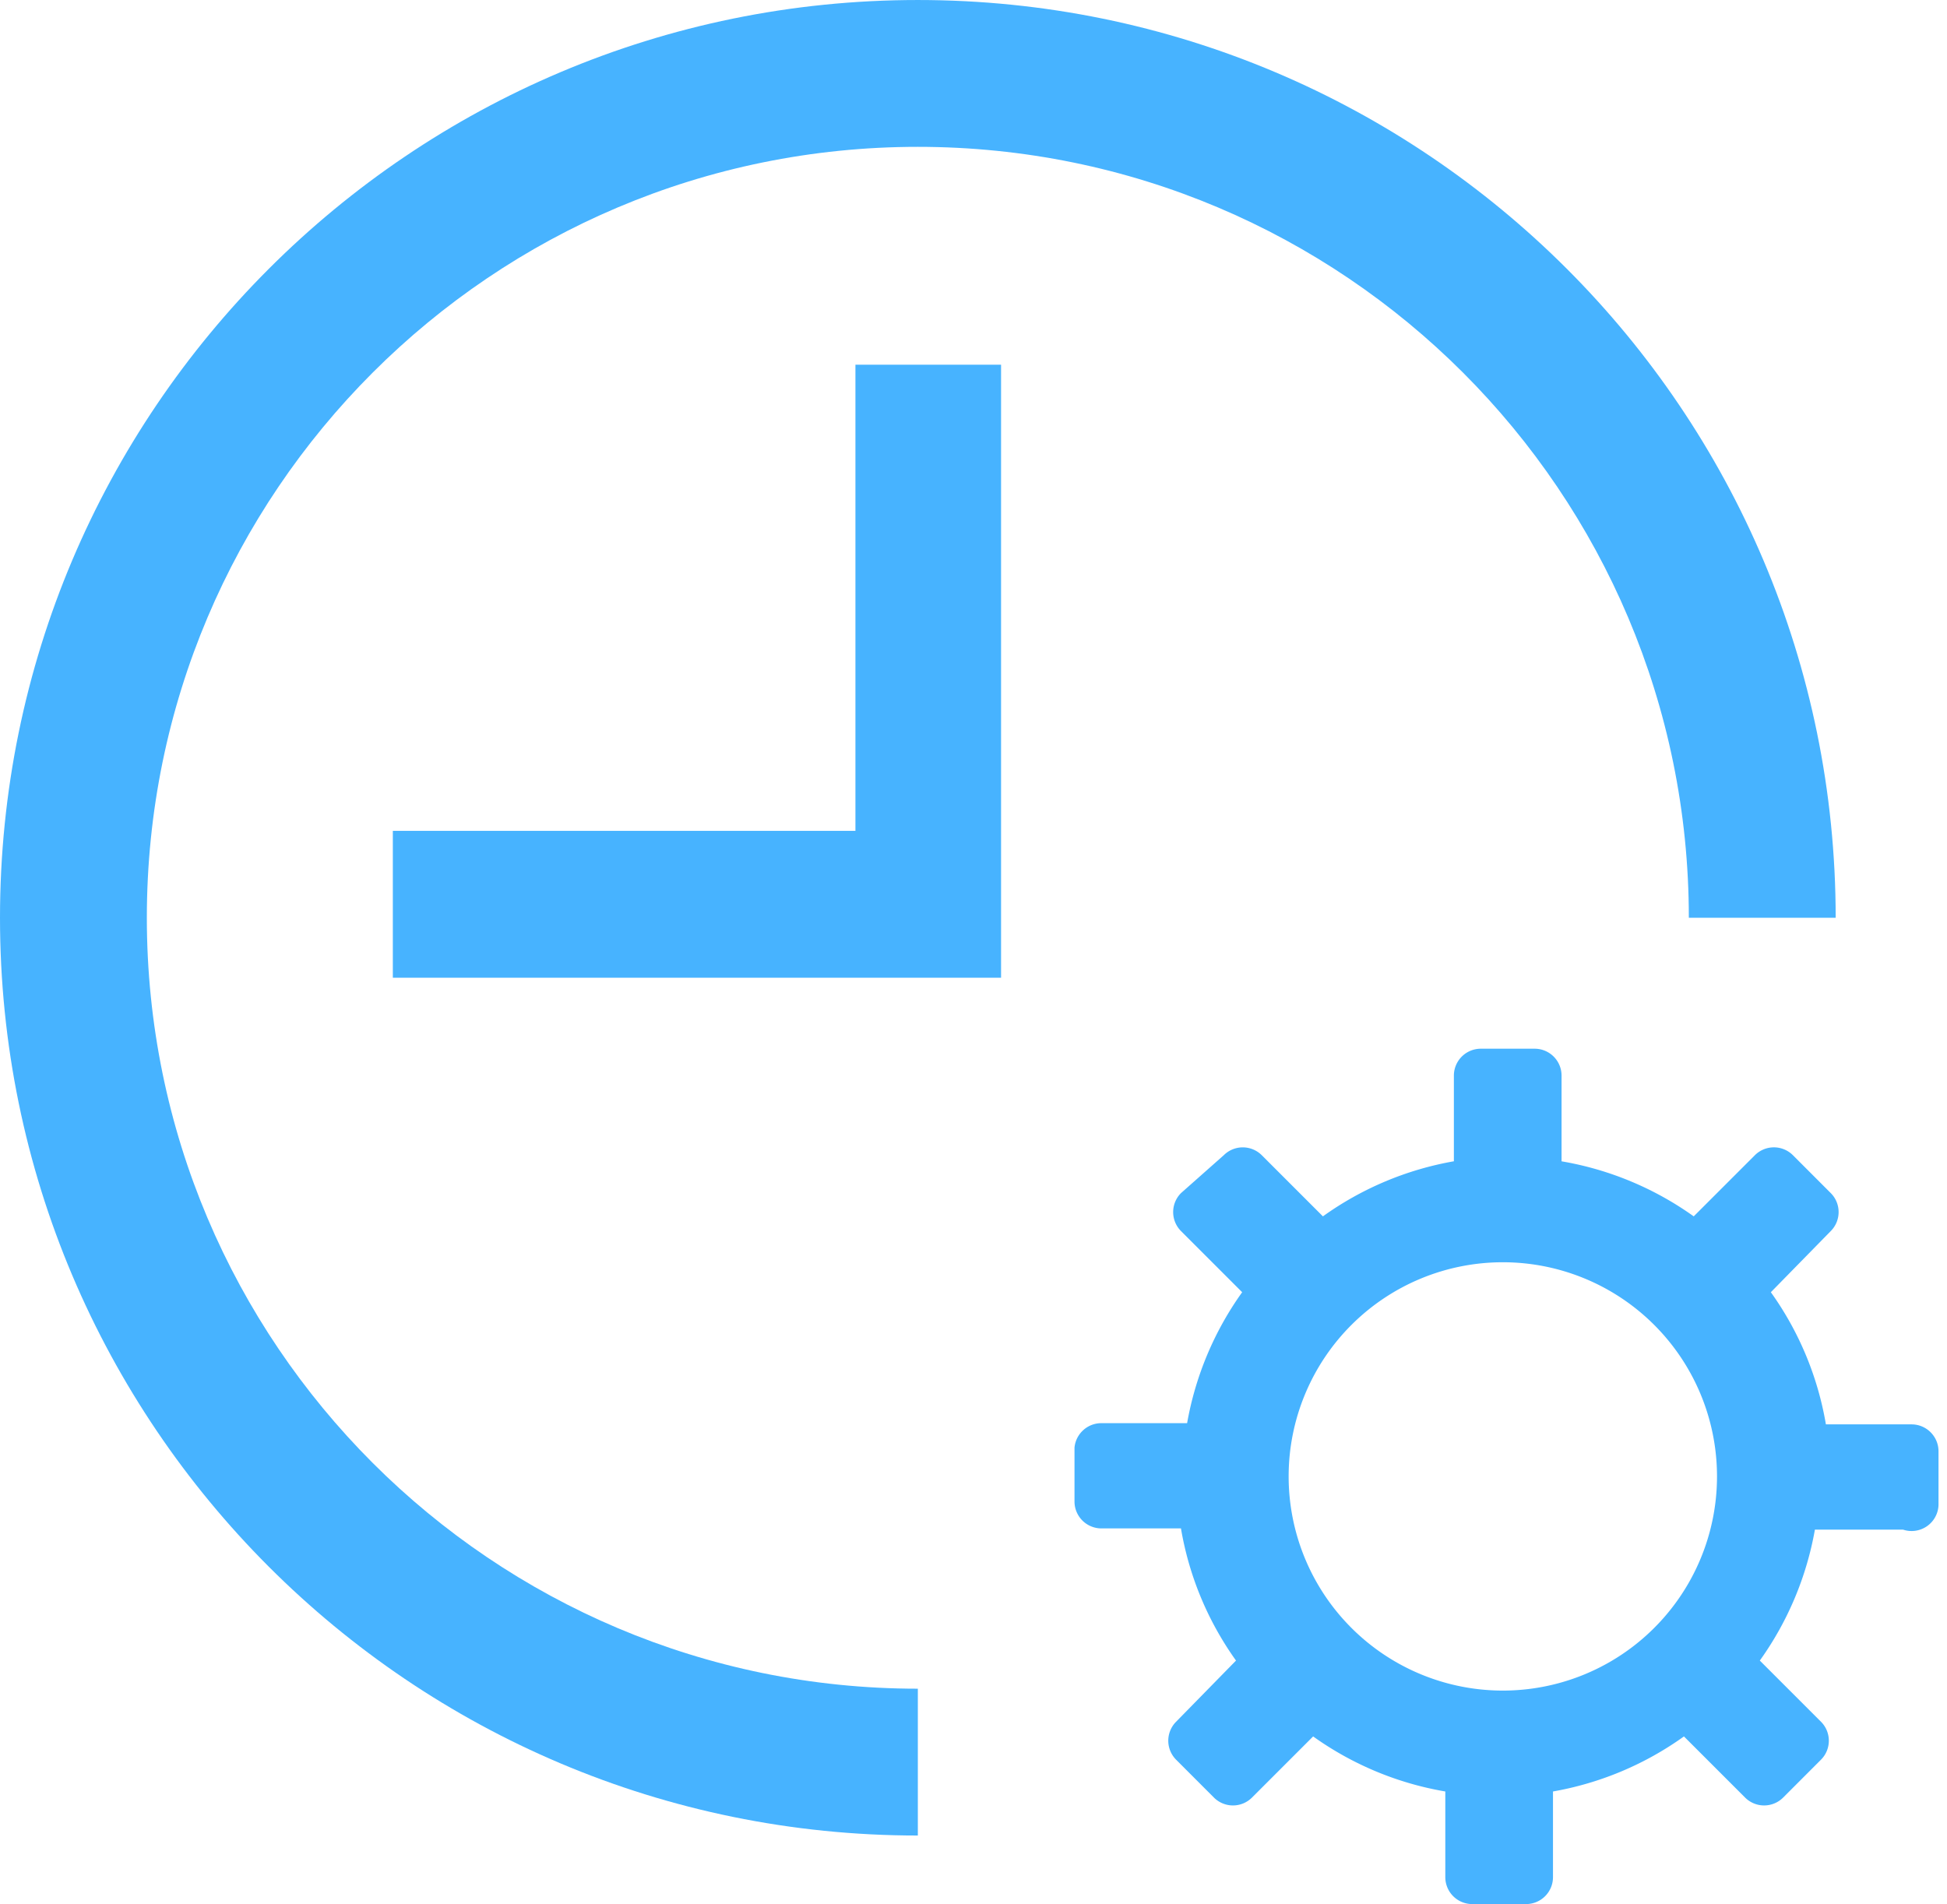 <?xml version="1.0" standalone="no"?><!DOCTYPE svg PUBLIC "-//W3C//DTD SVG 1.1//EN" "http://www.w3.org/Graphics/SVG/1.1/DTD/svg11.dtd"><svg t="1730864346551" class="icon" viewBox="0 0 1047 1024" version="1.1" xmlns="http://www.w3.org/2000/svg" p-id="33478" xmlns:xlink="http://www.w3.org/1999/xlink" width="40.898" height="40"><path d="M493.568 0C220.975 0 0 220.975 0 493.568s220.975 493.568 493.568 493.568v-78.964c-228.98 0-414.604-185.623-414.604-414.604 0-228.98 185.623-414.604 414.604-414.604 229.004 0 414.604 185.623 414.604 414.604h78.964C987.136 220.975 766.161 0 493.568 0z" p-id="33479" fill="#47B3FF"></path><path d="M692.969 793.67a115.177 115.177 0 1 0 230.353 0 115.177 115.177 0 0 0-230.353 0z m329.076 28.951h-46.08a172.428 172.428 0 0 1-29.626 70.423l32.908 32.908c5.609 5.632 5.609 14.755 0 20.387l-20.387 20.41a14.476 14.476 0 0 1-20.41 0l-32.908-32.908a171.753 171.753 0 0 1-70.423 29.603v46.08a14.476 14.476 0 0 1-14.476 14.476h-28.951a14.476 14.476 0 0 1-14.476-14.476v-46.08a171.753 171.753 0 0 1-71.075-29.603l-32.908 32.908a14.476 14.476 0 0 1-20.41 0l-20.387-20.41a14.476 14.476 0 0 1 0-20.387l32.233-32.908a171.101 171.101 0 0 1-29.603-71.075H592.291a14.476 14.476 0 0 1-14.476-14.476v-28.975c0.698-7.447 6.982-13.172 14.476-13.149h46.08a172.428 172.428 0 0 1 29.603-70.423l-32.908-32.908a14.476 14.476 0 0 1 0-20.387l23.04-20.41a14.476 14.476 0 0 1 20.387 0l32.908 32.908a171.753 171.753 0 0 1 70.423-29.626v-46.057a14.476 14.476 0 0 1 14.476-14.476h28.951c8.006 0 14.476 6.47 14.476 14.476v46.08a171.753 171.753 0 0 1 71.075 29.603l32.908-32.908a14.476 14.476 0 0 1 20.41 0l20.387 20.41c5.609 5.632 5.609 14.755 0 20.387l-32.233 32.908a171.101 171.101 0 0 1 29.603 71.075h46.08c7.983 0 14.476 6.493 14.476 14.476v28.951a14.476 14.476 0 0 1-19.084 13.172h-1.327z m-562.036-626.502V446.836H211.247v78.964h327.075V196.119h-78.313z" p-id="33480" fill="#47B3FF"></path></svg>